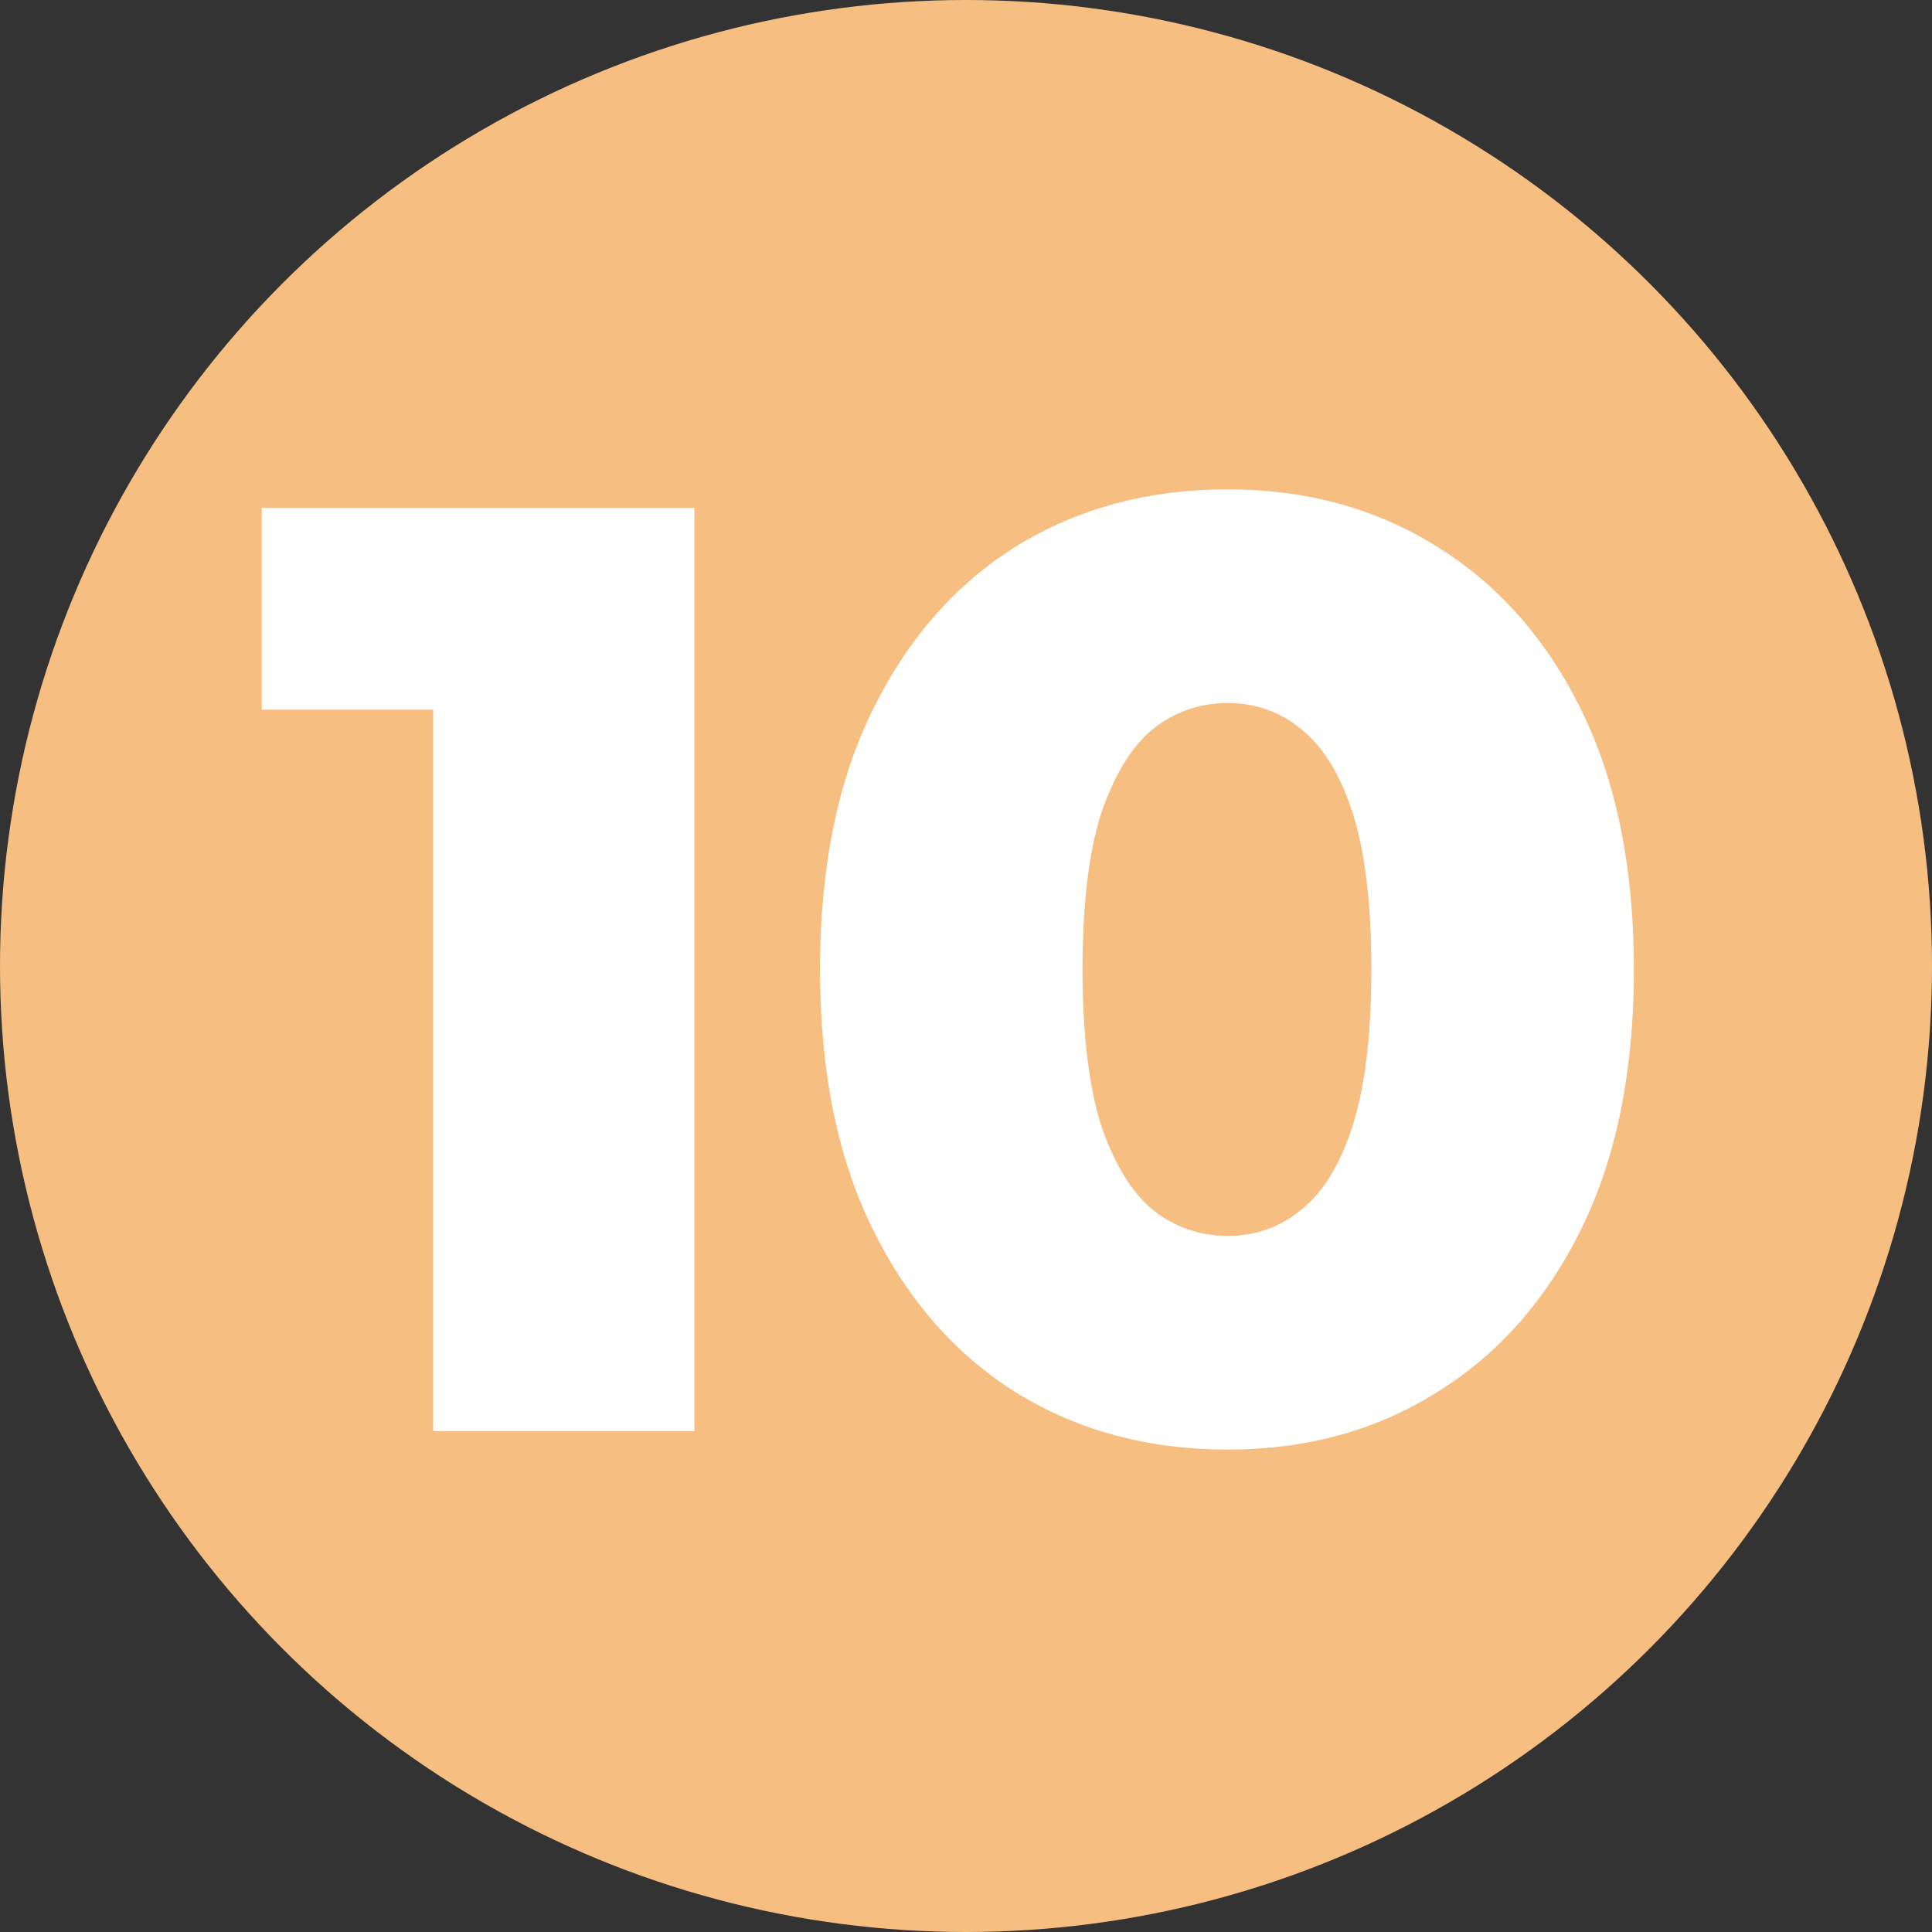 <svg width="27" height="27" viewBox="0 0 27 27" fill="none" xmlns="http://www.w3.org/2000/svg">
<rect x="0" y="0" width="27" height="27" fill="#333333" stroke="none"/>
<circle cx="13.5" cy="13.5" r="13.5" fill="#F7BE81"/>
<path d="M6.054 20V8.406L7.621 9.917H3.658V7.097H9.704V20H6.054ZM17.156 20.258C16.05 20.258 15.067 19.994 14.207 19.465C13.359 18.937 12.689 18.175 12.198 17.18C11.706 16.184 11.46 14.974 11.46 13.548C11.46 12.123 11.706 10.912 12.198 9.917C12.689 8.922 13.359 8.16 14.207 7.631C15.067 7.103 16.05 6.839 17.156 6.839C18.25 6.839 19.221 7.103 20.069 7.631C20.929 8.16 21.605 8.922 22.096 9.917C22.588 10.912 22.834 12.123 22.834 13.548C22.834 14.974 22.588 16.184 22.096 17.18C21.605 18.175 20.929 18.937 20.069 19.465C19.221 19.994 18.25 20.258 17.156 20.258ZM17.156 17.272C17.549 17.272 17.893 17.149 18.189 16.903C18.496 16.657 18.735 16.264 18.907 15.723C19.079 15.171 19.165 14.445 19.165 13.548C19.165 12.639 19.079 11.914 18.907 11.373C18.735 10.833 18.496 10.439 18.189 10.194C17.893 9.948 17.549 9.825 17.156 9.825C16.763 9.825 16.413 9.948 16.105 10.194C15.811 10.439 15.571 10.833 15.387 11.373C15.215 11.914 15.129 12.639 15.129 13.548C15.129 14.445 15.215 15.171 15.387 15.723C15.571 16.264 15.811 16.657 16.105 16.903C16.413 17.149 16.763 17.272 17.156 17.272Z" fill="white"/>
</svg>
